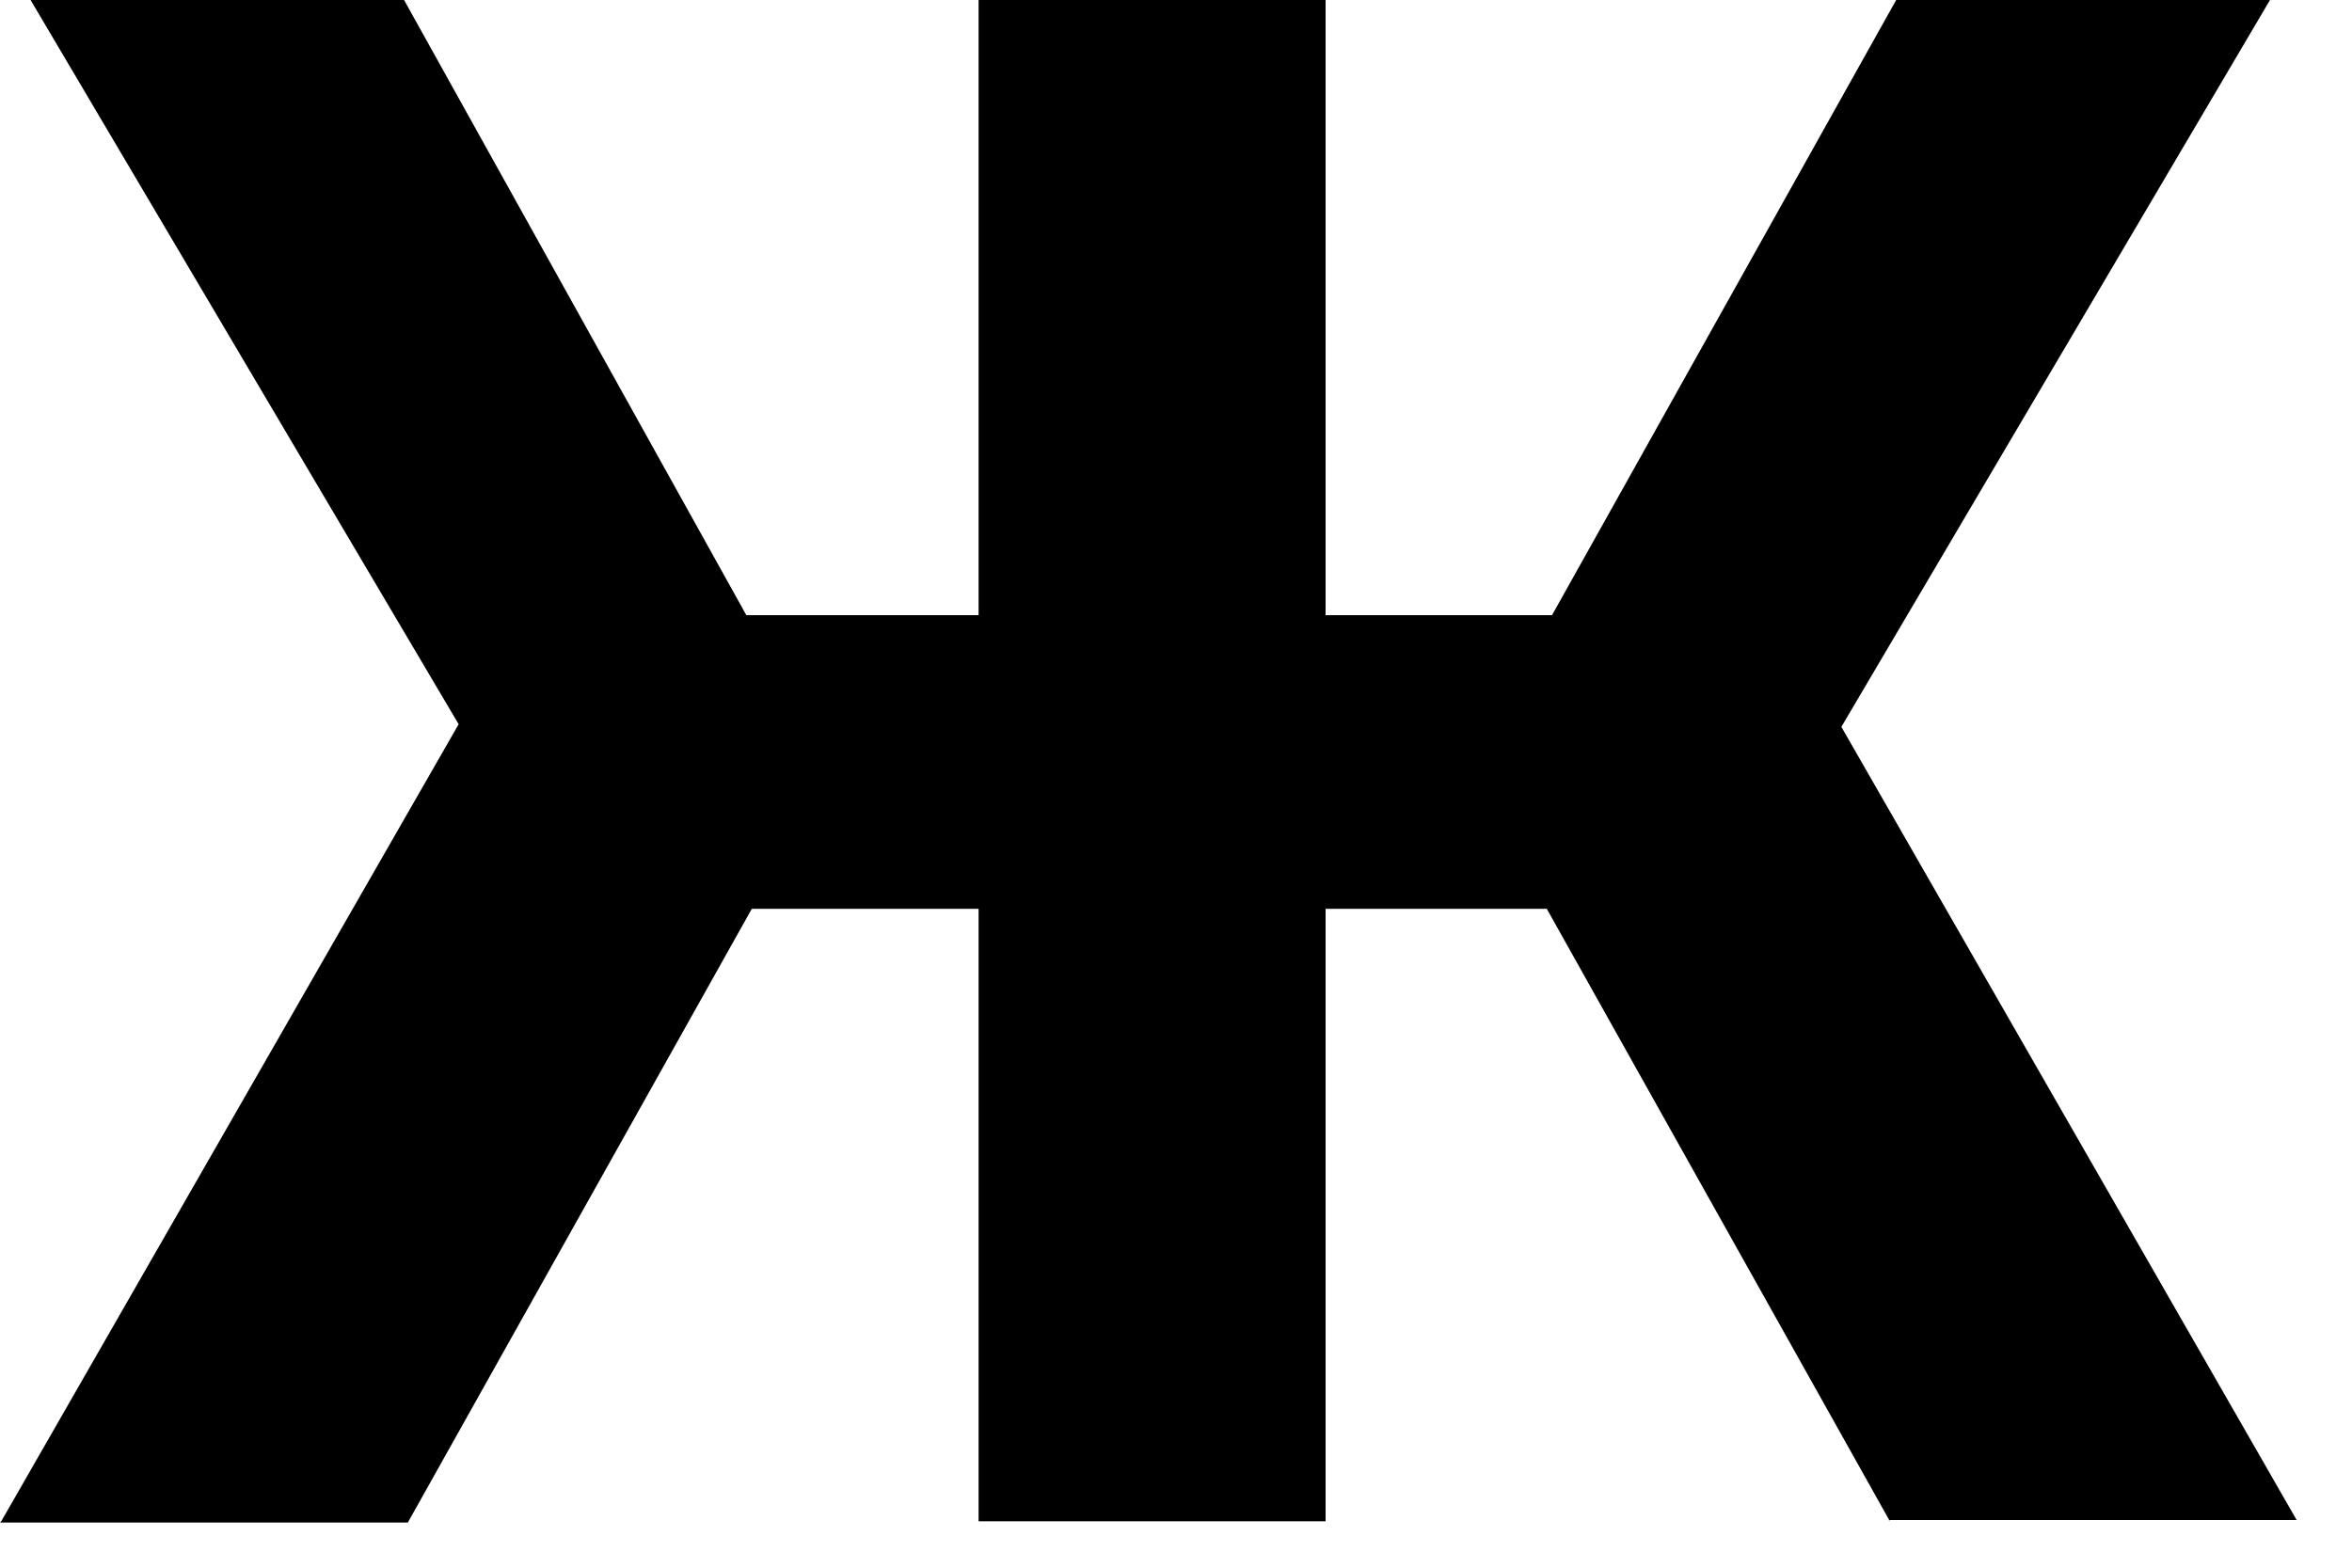 <?xml version="1.0" encoding="utf-8"?>
<svg xmlns="http://www.w3.org/2000/svg" fill="none" height="100%" overflow="visible" preserveAspectRatio="none" style="display: block;" viewBox="0 0 15 10" width="100%">
<path d="M0.008 9.704L3.315 3.94L5.22 5.038L2.601 9.712H0L0.008 9.704ZM3.21 5.102L0.195 0H2.577L5.276 4.852L3.218 5.102H3.21ZM3.85 5.797V3.924H6.898V5.797H3.85ZM6.241 9.704V0H8.454V9.704H6.241ZM7.789 5.797V3.924H10.821V5.797H7.789ZM11.469 5.102L9.379 4.852L12.093 0H14.477L11.469 5.102ZM12.053 9.704L9.435 5.03L11.339 3.932L14.647 9.696H12.045L12.053 9.704Z" fill="#010000" id="Vector"/>
</svg>